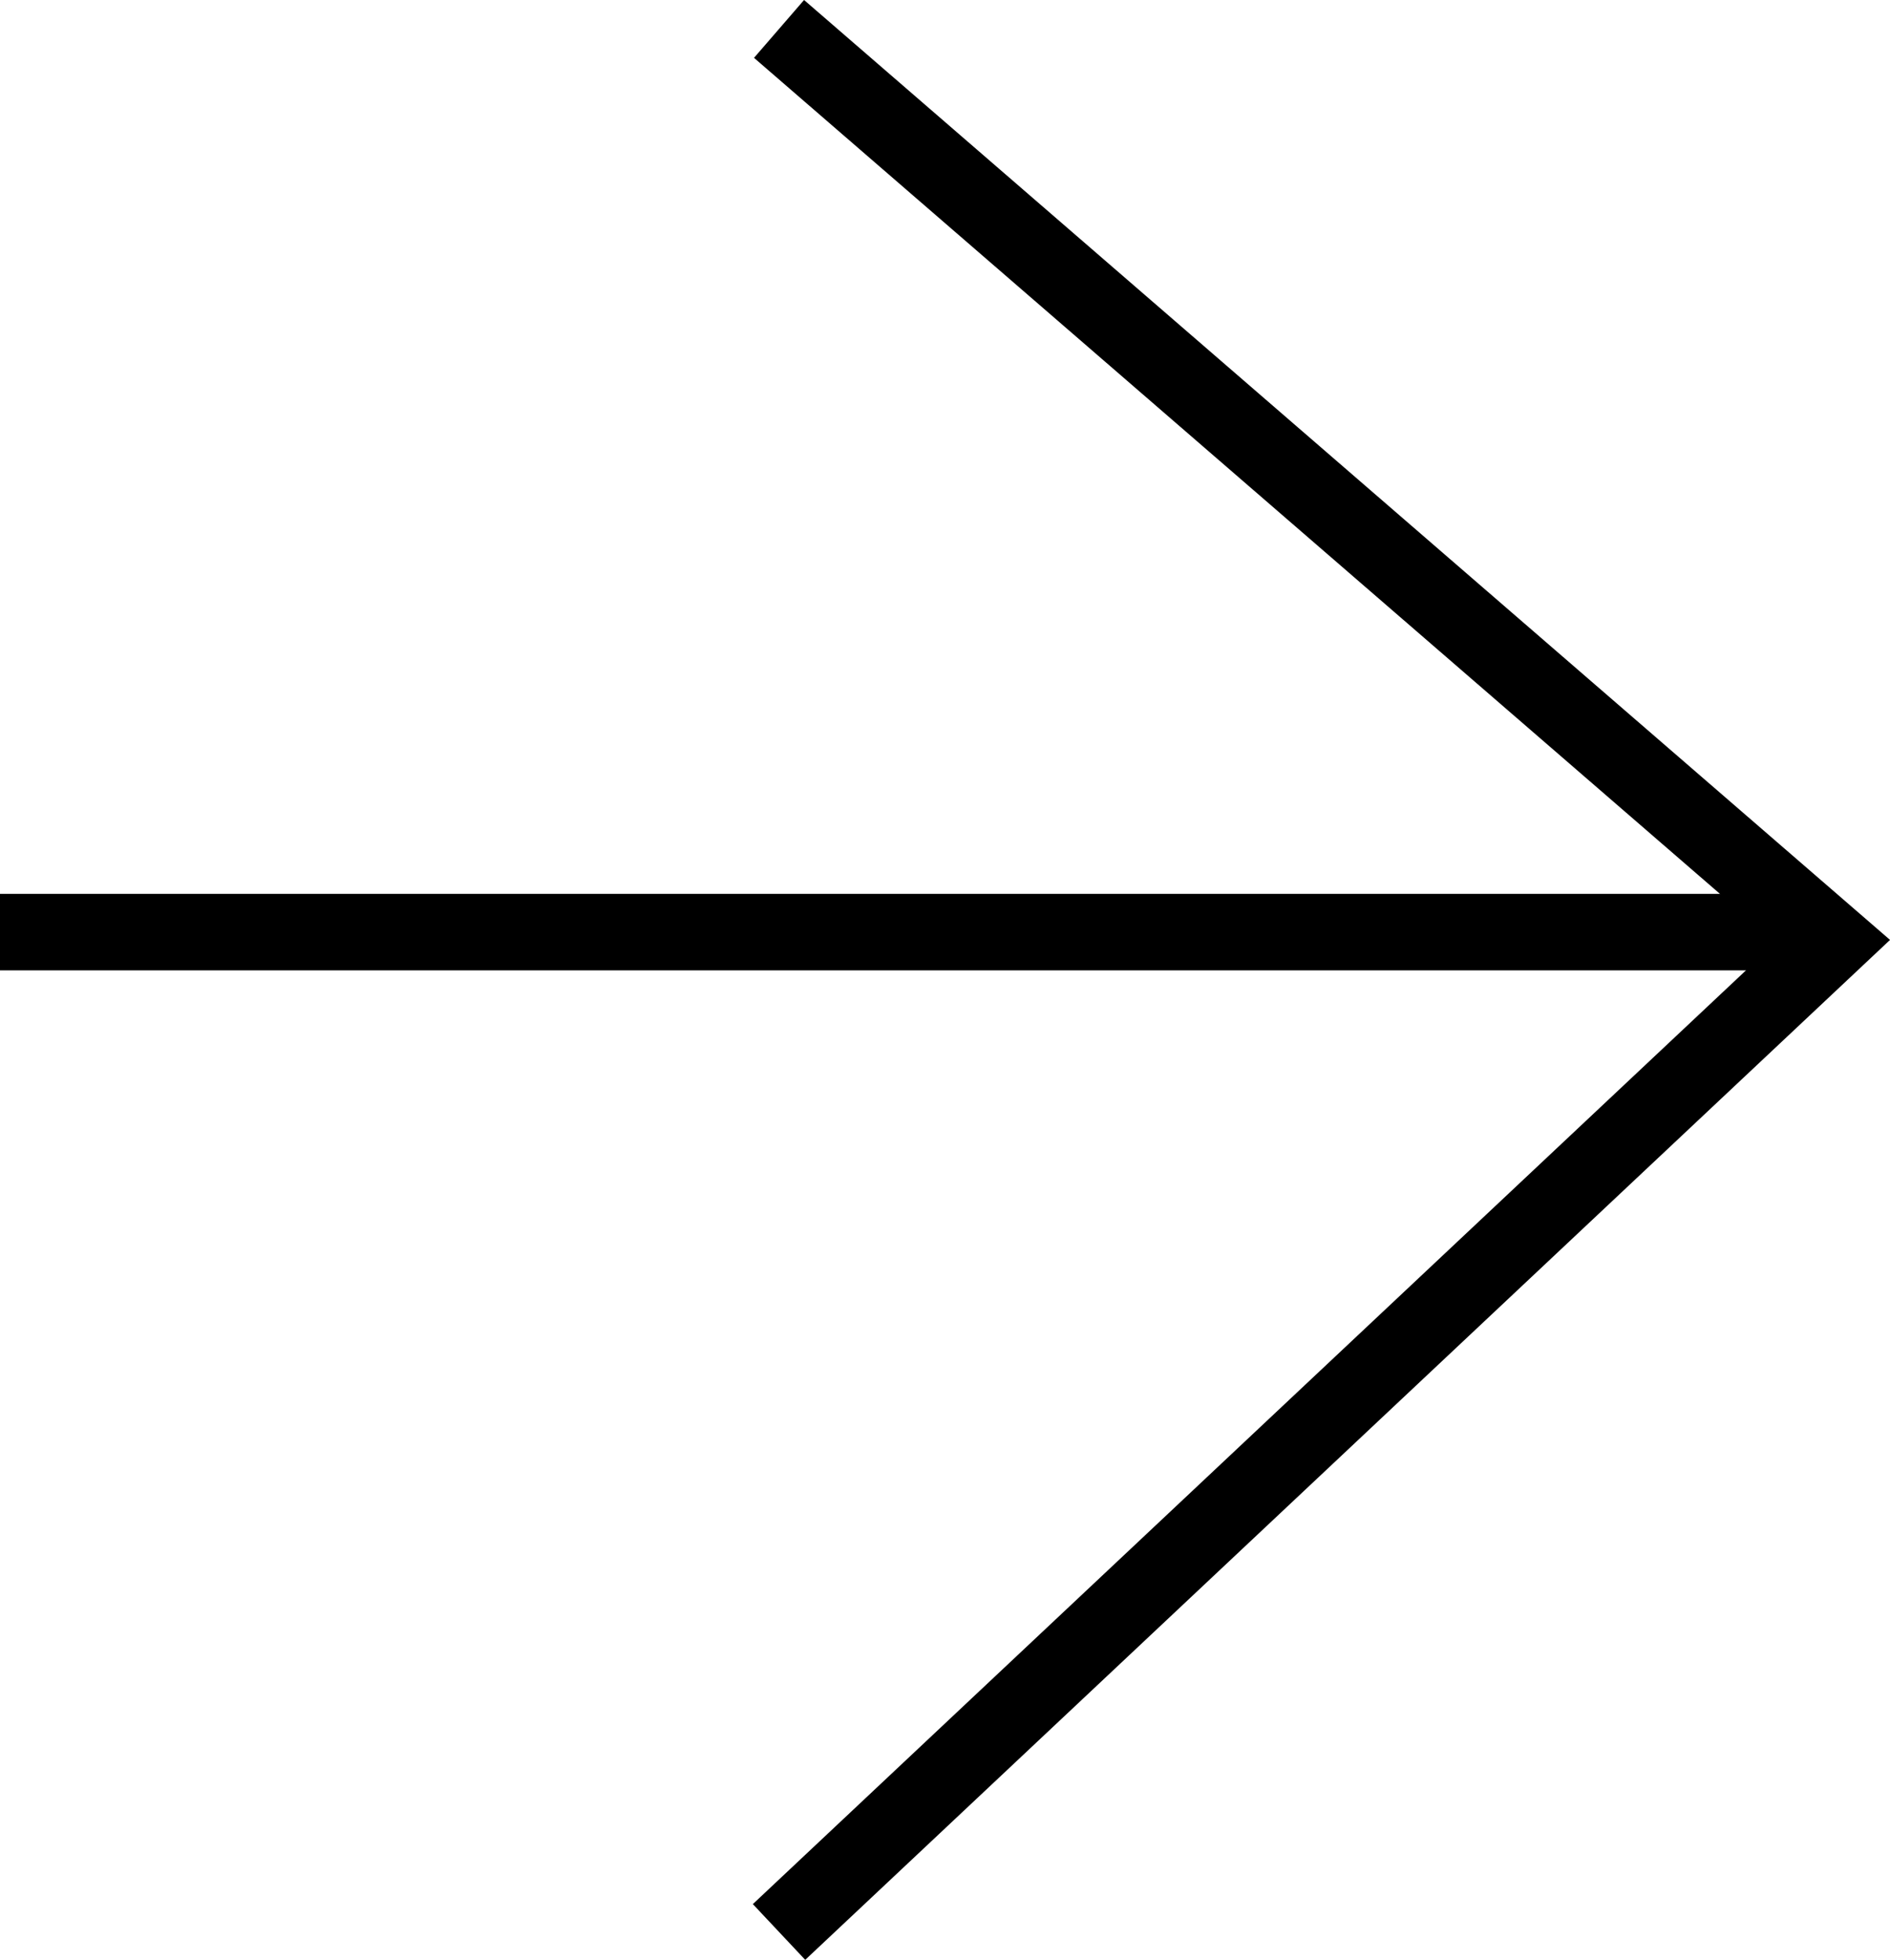 <svg xmlns="http://www.w3.org/2000/svg" width="24.712" height="25.62" viewBox="0 0 24.712 25.62">
  <g id="Component_22_1" data-name="Component 22 – 1" transform="translate(0 0.378)">
    <path id="Path_128" data-name="Path 128" d="M0,13.78,11.924,0,24.877,13.78" transform="translate(23.966) rotate(90)" fill="none" stroke="#000" stroke-width="1"/>
    <path id="Path_130" data-name="Path 130" d="M-7465.451,7739.93h23.966" transform="translate(7465.451 -7728.123)" fill="none" stroke="#000" stroke-width="1"/>
  </g>
</svg>
